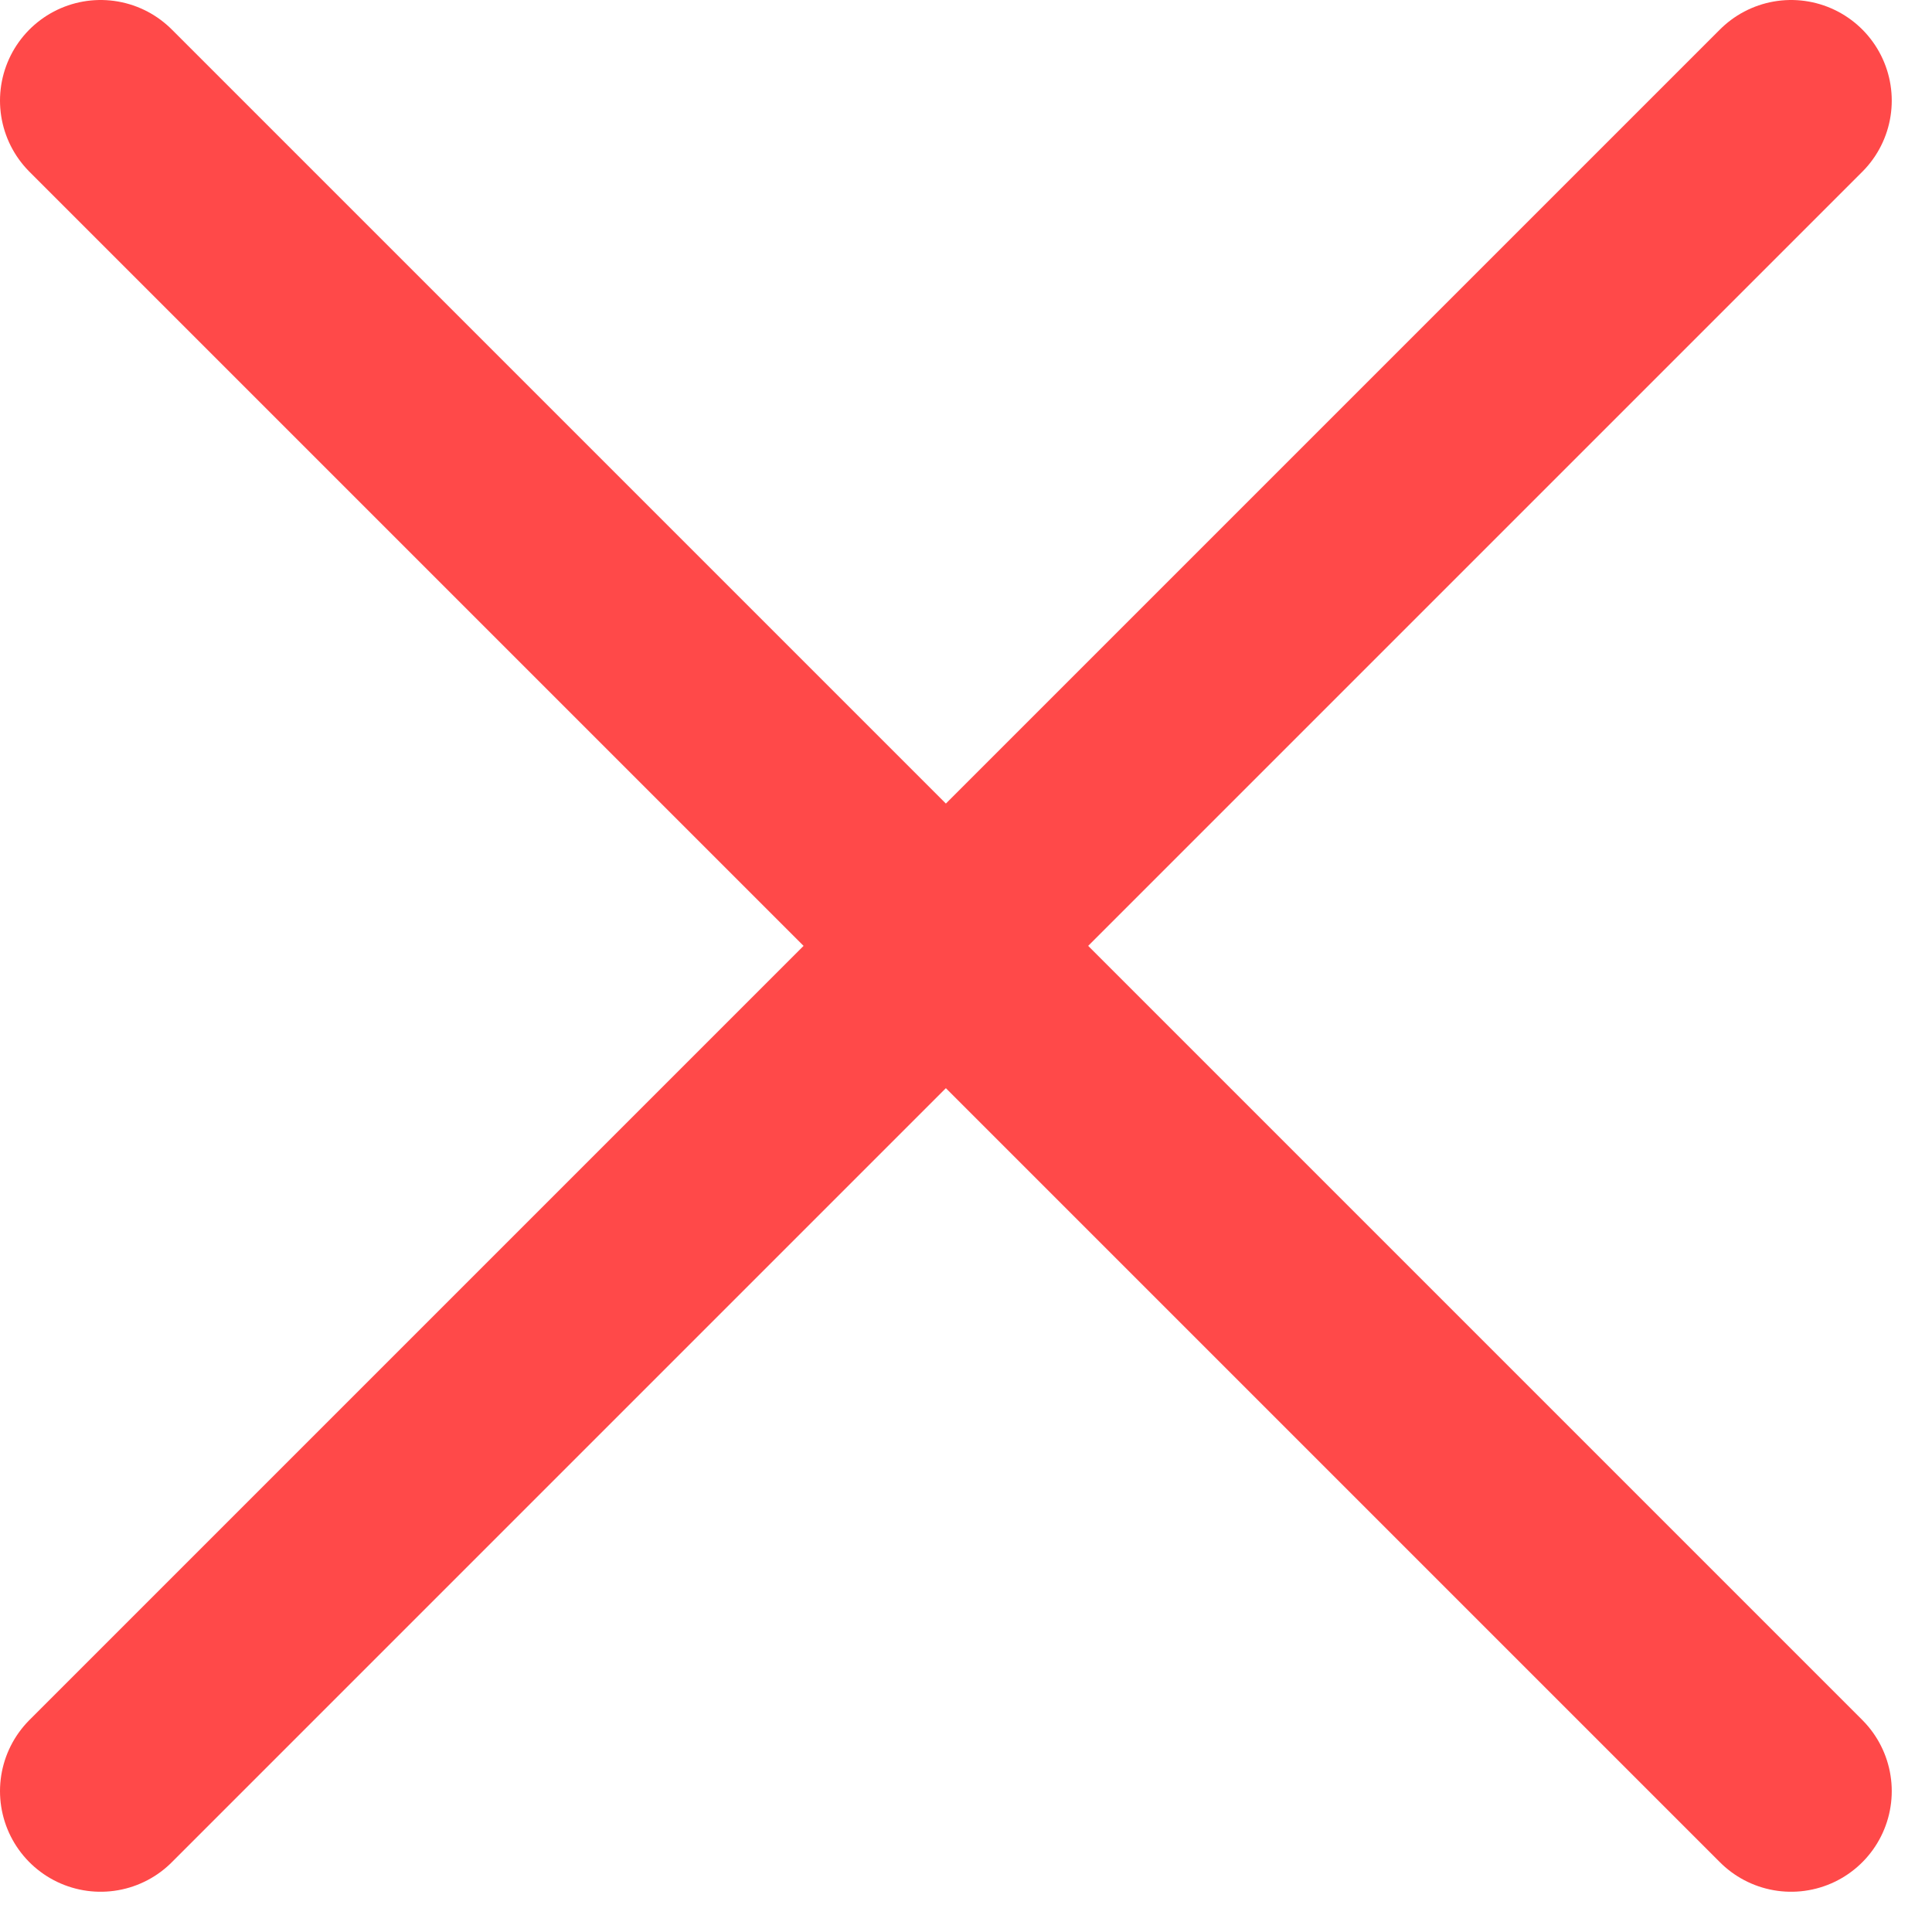 <svg width="24" height="24" viewBox="0 0 24 24" fill="none" xmlns="http://www.w3.org/2000/svg">
<path d="M22.25 1.25L1.25 22.25M1.25 1.25L22.25 22.25" stroke="#FF4949" stroke-width="2.5" stroke-linecap="round" stroke-linejoin="round"/>
</svg>
